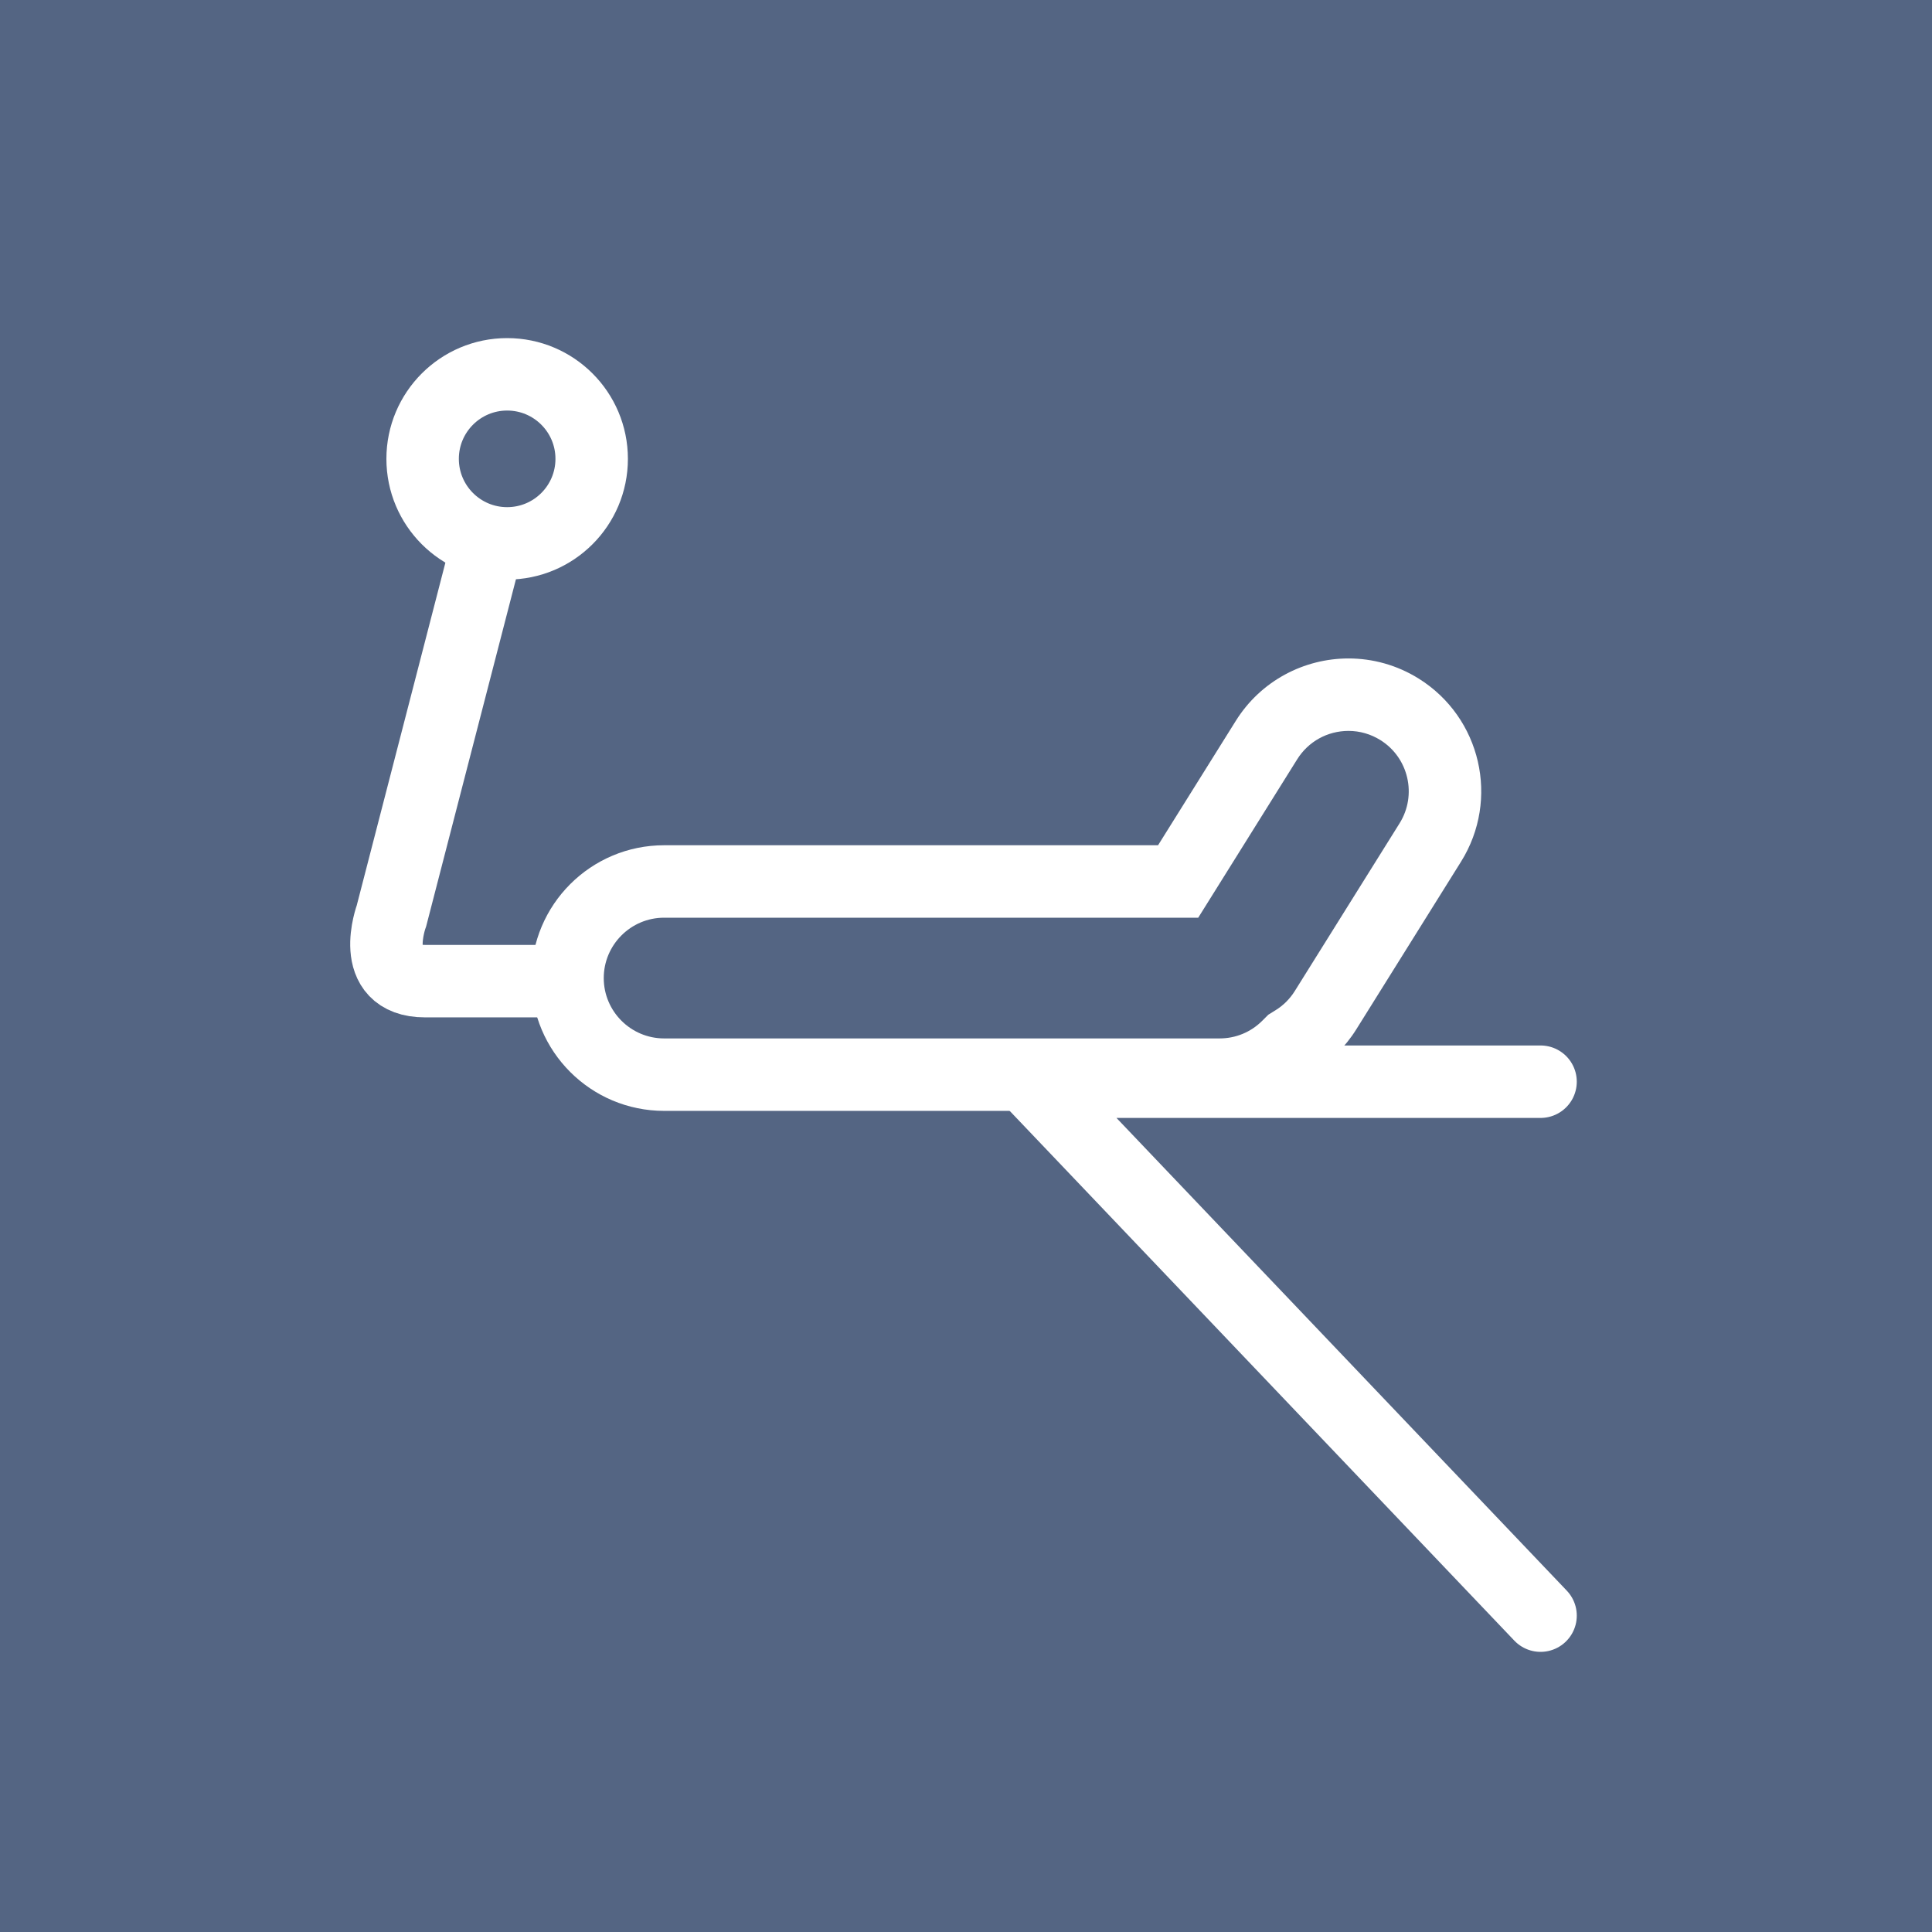 <svg xmlns="http://www.w3.org/2000/svg" width="80" height="80" viewBox="0 0 80 80">
  <g id="组_9687" data-name="组 9687" transform="translate(-419 -13246)">
    <rect id="矩形_7255" data-name="矩形 7255" width="80" height="80" transform="translate(419 13246)" fill="#546583"/>
    <g id="组_9690" data-name="组 9690" transform="translate(2 -2)">
      <g id="椭圆_1424" data-name="椭圆 1424" transform="translate(433 13262)" fill="none" stroke="#fff" stroke-width="3">
        <circle cx="5" cy="5" r="5" stroke="none"/>
        <circle cx="5" cy="5" r="3.5" fill="none"/>
      </g>
      <path id="路径_7390" data-name="路径 7390" d="M444.463,13291.627h-6.718c-2.392,0-1.386-2.709-1.386-2.709l4.19-16.2" transform="translate(-3.148 -3)" fill="none" stroke="#fff" stroke-width="3"/>
      <g id="联合_409" data-name="联合 409" transform="translate(-6580 8164.187)" fill="none">
        <path d="M7024.5,5129.813a5.5,5.5,0,0,1,0-11h20.453l3.217-5.148a5.5,5.5,0,1,1,9.328,5.829l-4.337,6.943a8.659,8.659,0,0,1-5.661,3.376Z" stroke="none"/>
        <path d="M 7047.5 5126.812 C 7048.168 5126.812 7048.796 5126.552 7049.269 5126.079 L 7049.517 5125.831 L 7049.815 5125.646 C 7050.141 5125.445 7050.411 5125.175 7050.616 5124.847 L 7054.954 5117.903 C 7055.684 5116.734 7055.328 5115.188 7054.16 5114.459 C 7053.762 5114.21 7053.305 5114.078 7052.84 5114.078 C 7051.968 5114.078 7051.174 5114.518 7050.714 5115.254 L 7047.497 5120.403 L 7046.616 5121.813 L 7044.953 5121.813 L 7024.5 5121.813 C 7023.122 5121.813 7022 5122.935 7022 5124.313 C 7022 5125.691 7023.122 5126.812 7024.5 5126.812 L 7047.5 5126.812 M 7047.5 5129.812 L 7024.5 5129.812 C 7021.463 5129.812 7019 5127.35 7019 5124.313 C 7019 5121.275 7021.463 5118.813 7024.5 5118.813 L 7044.953 5118.813 L 7048.17 5113.665 C 7049.212 5111.995 7051.005 5111.078 7052.84 5111.078 C 7053.835 5111.078 7054.843 5111.348 7055.749 5111.914 C 7058.325 5113.524 7059.108 5116.917 7057.498 5119.493 L 7053.161 5126.436 C 7052.698 5127.176 7052.087 5127.769 7051.392 5128.198 C 7050.396 5129.196 7049.021 5129.812 7047.5 5129.812 Z" stroke="none" fill="#fff"/>
      </g>
      <path id="路径_7391" data-name="路径 7391" d="M480.791,13314.9l-21.061-22.109h21.061" fill="none" stroke="#fff" stroke-linecap="round" stroke-width="3"/>
    </g>
  </g>
</svg>
